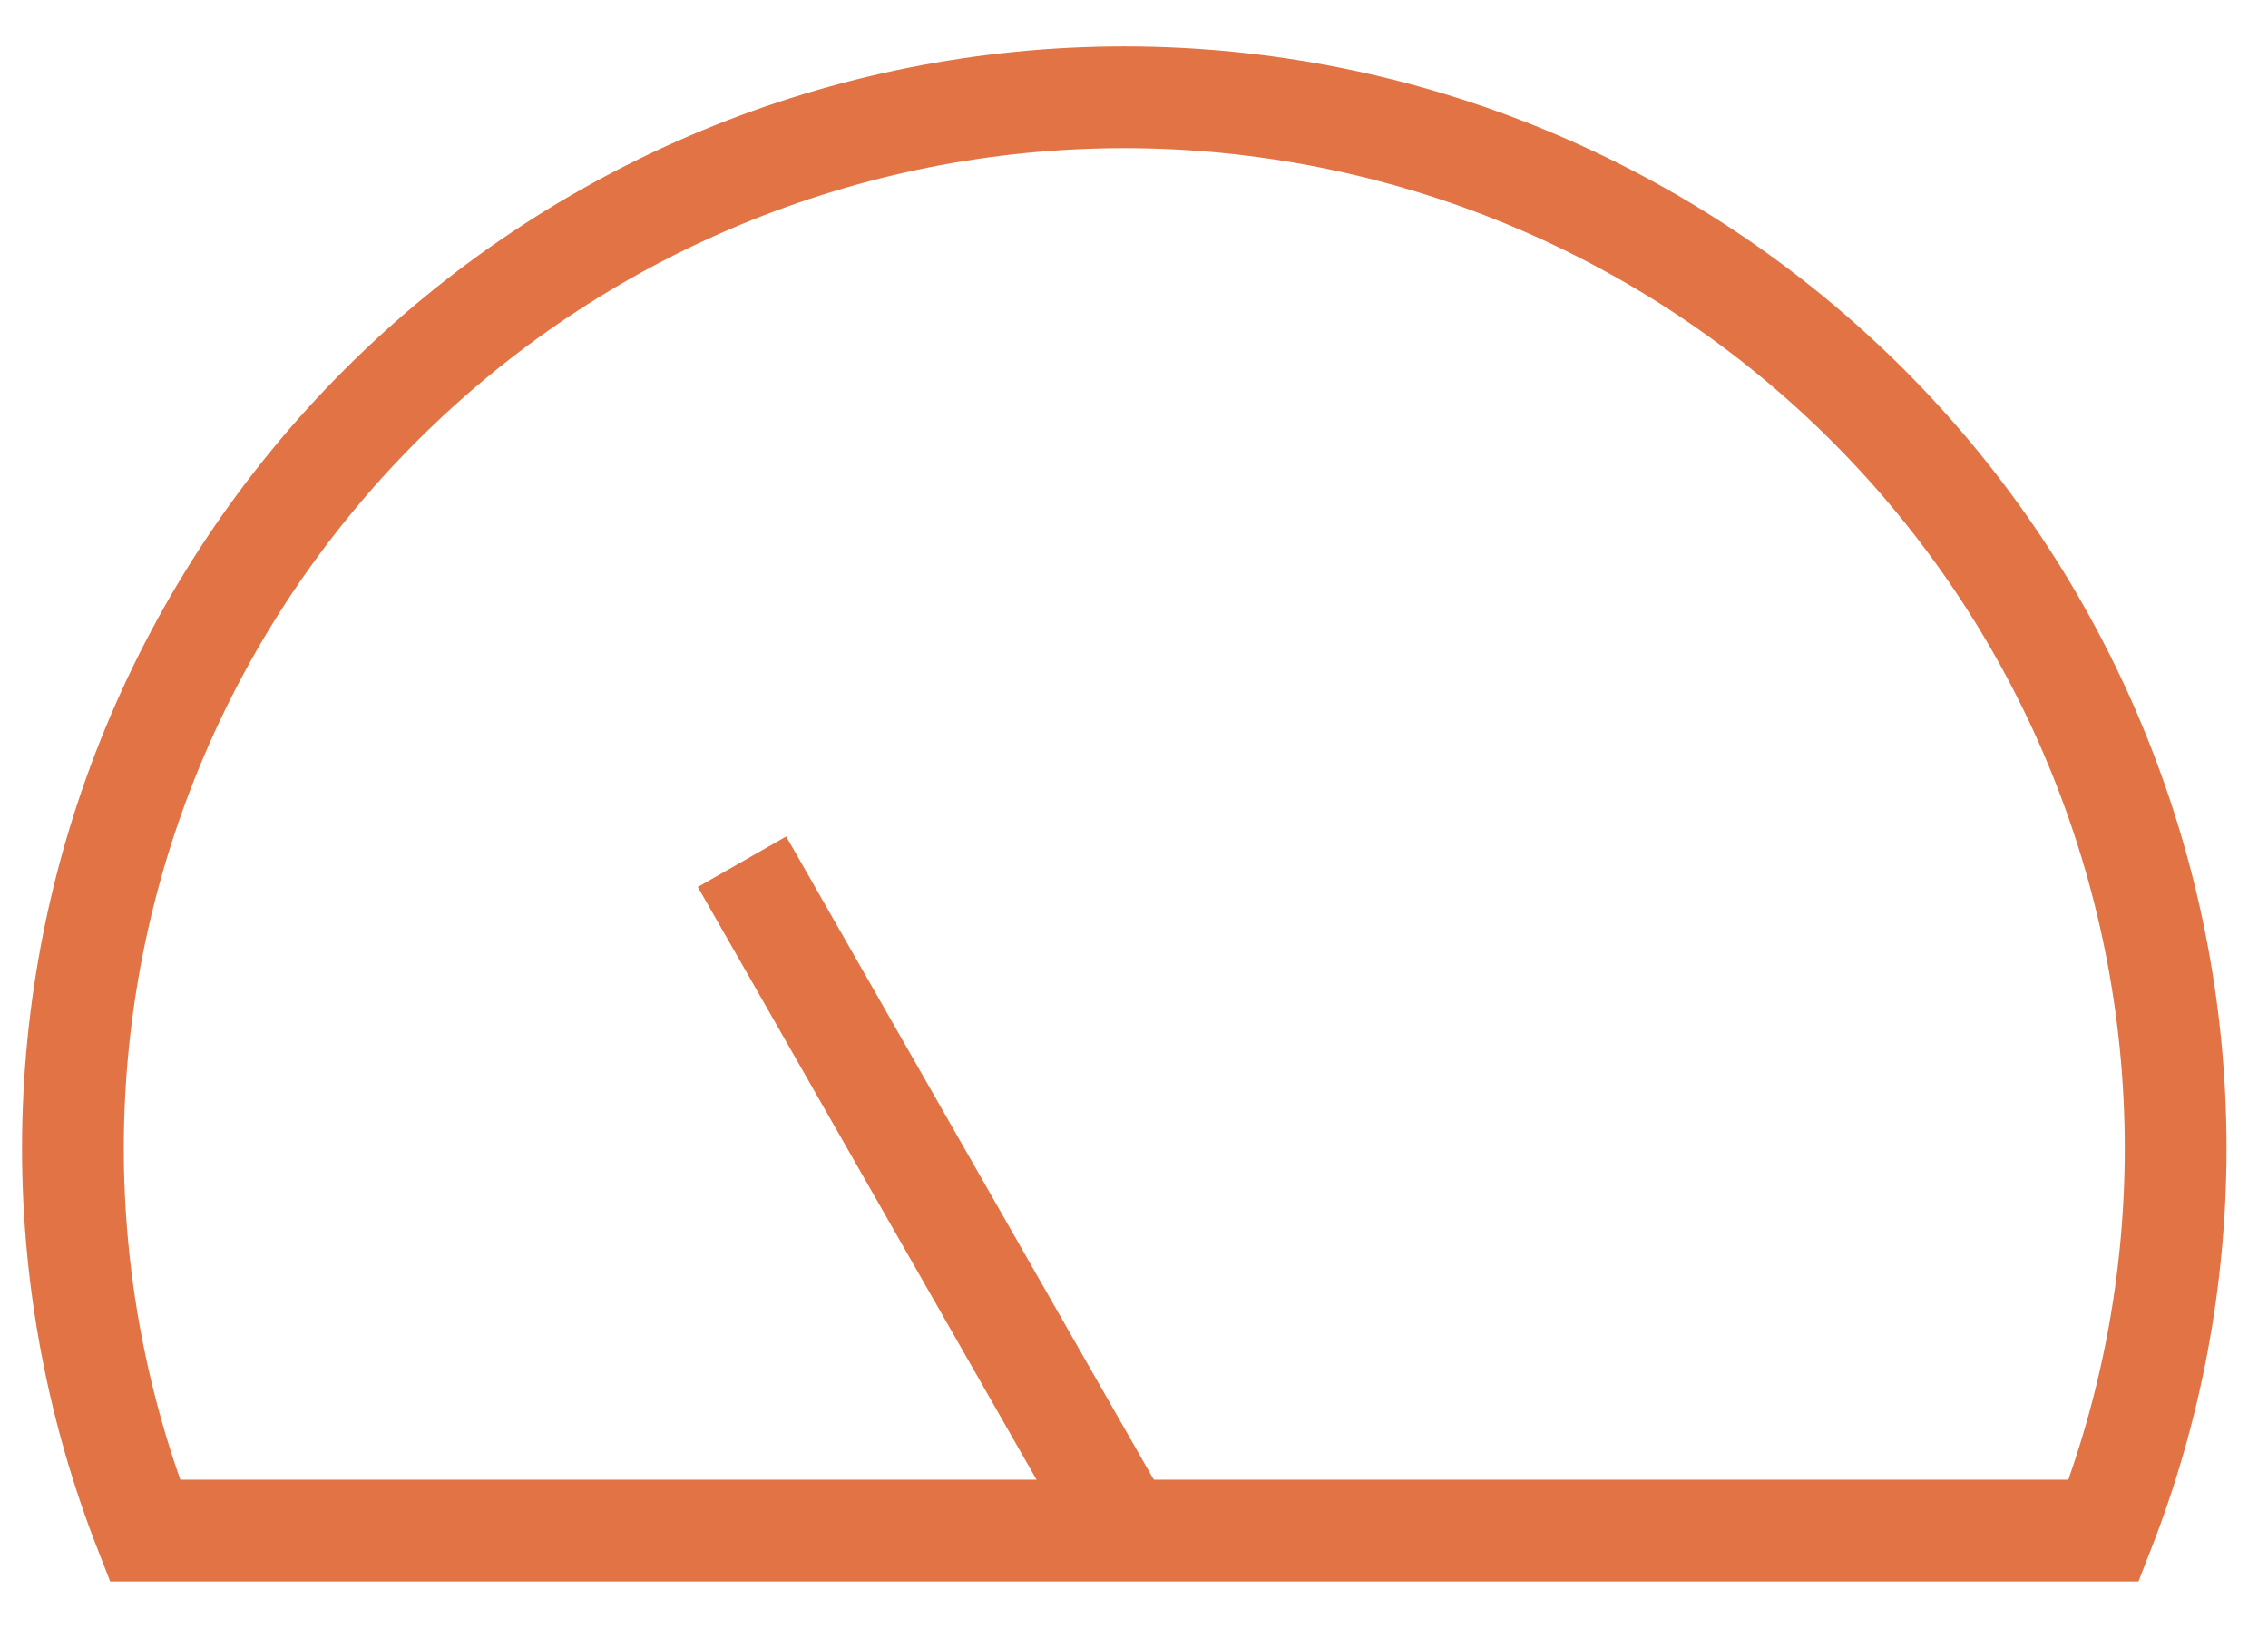 <svg width="39" height="28" viewBox="0 0 39 28" fill="none" xmlns="http://www.w3.org/2000/svg">
<path d="M19.333 26.327L12.759 14.822" stroke="#E17344" stroke-width="1.75"/>
<path d="M6.55 6.969C3.159 10.359 1.254 14.957 1.254 19.752C1.254 22.024 1.682 24.251 2.492 26.326H36.175C36.985 24.251 37.412 22.024 37.412 19.752C37.412 14.957 35.508 10.359 32.117 6.969C28.727 3.578 24.128 1.673 19.333 1.673C14.539 1.673 9.94 3.578 6.55 6.969Z" stroke="#E17344" stroke-width="1.75"/>
</svg>
